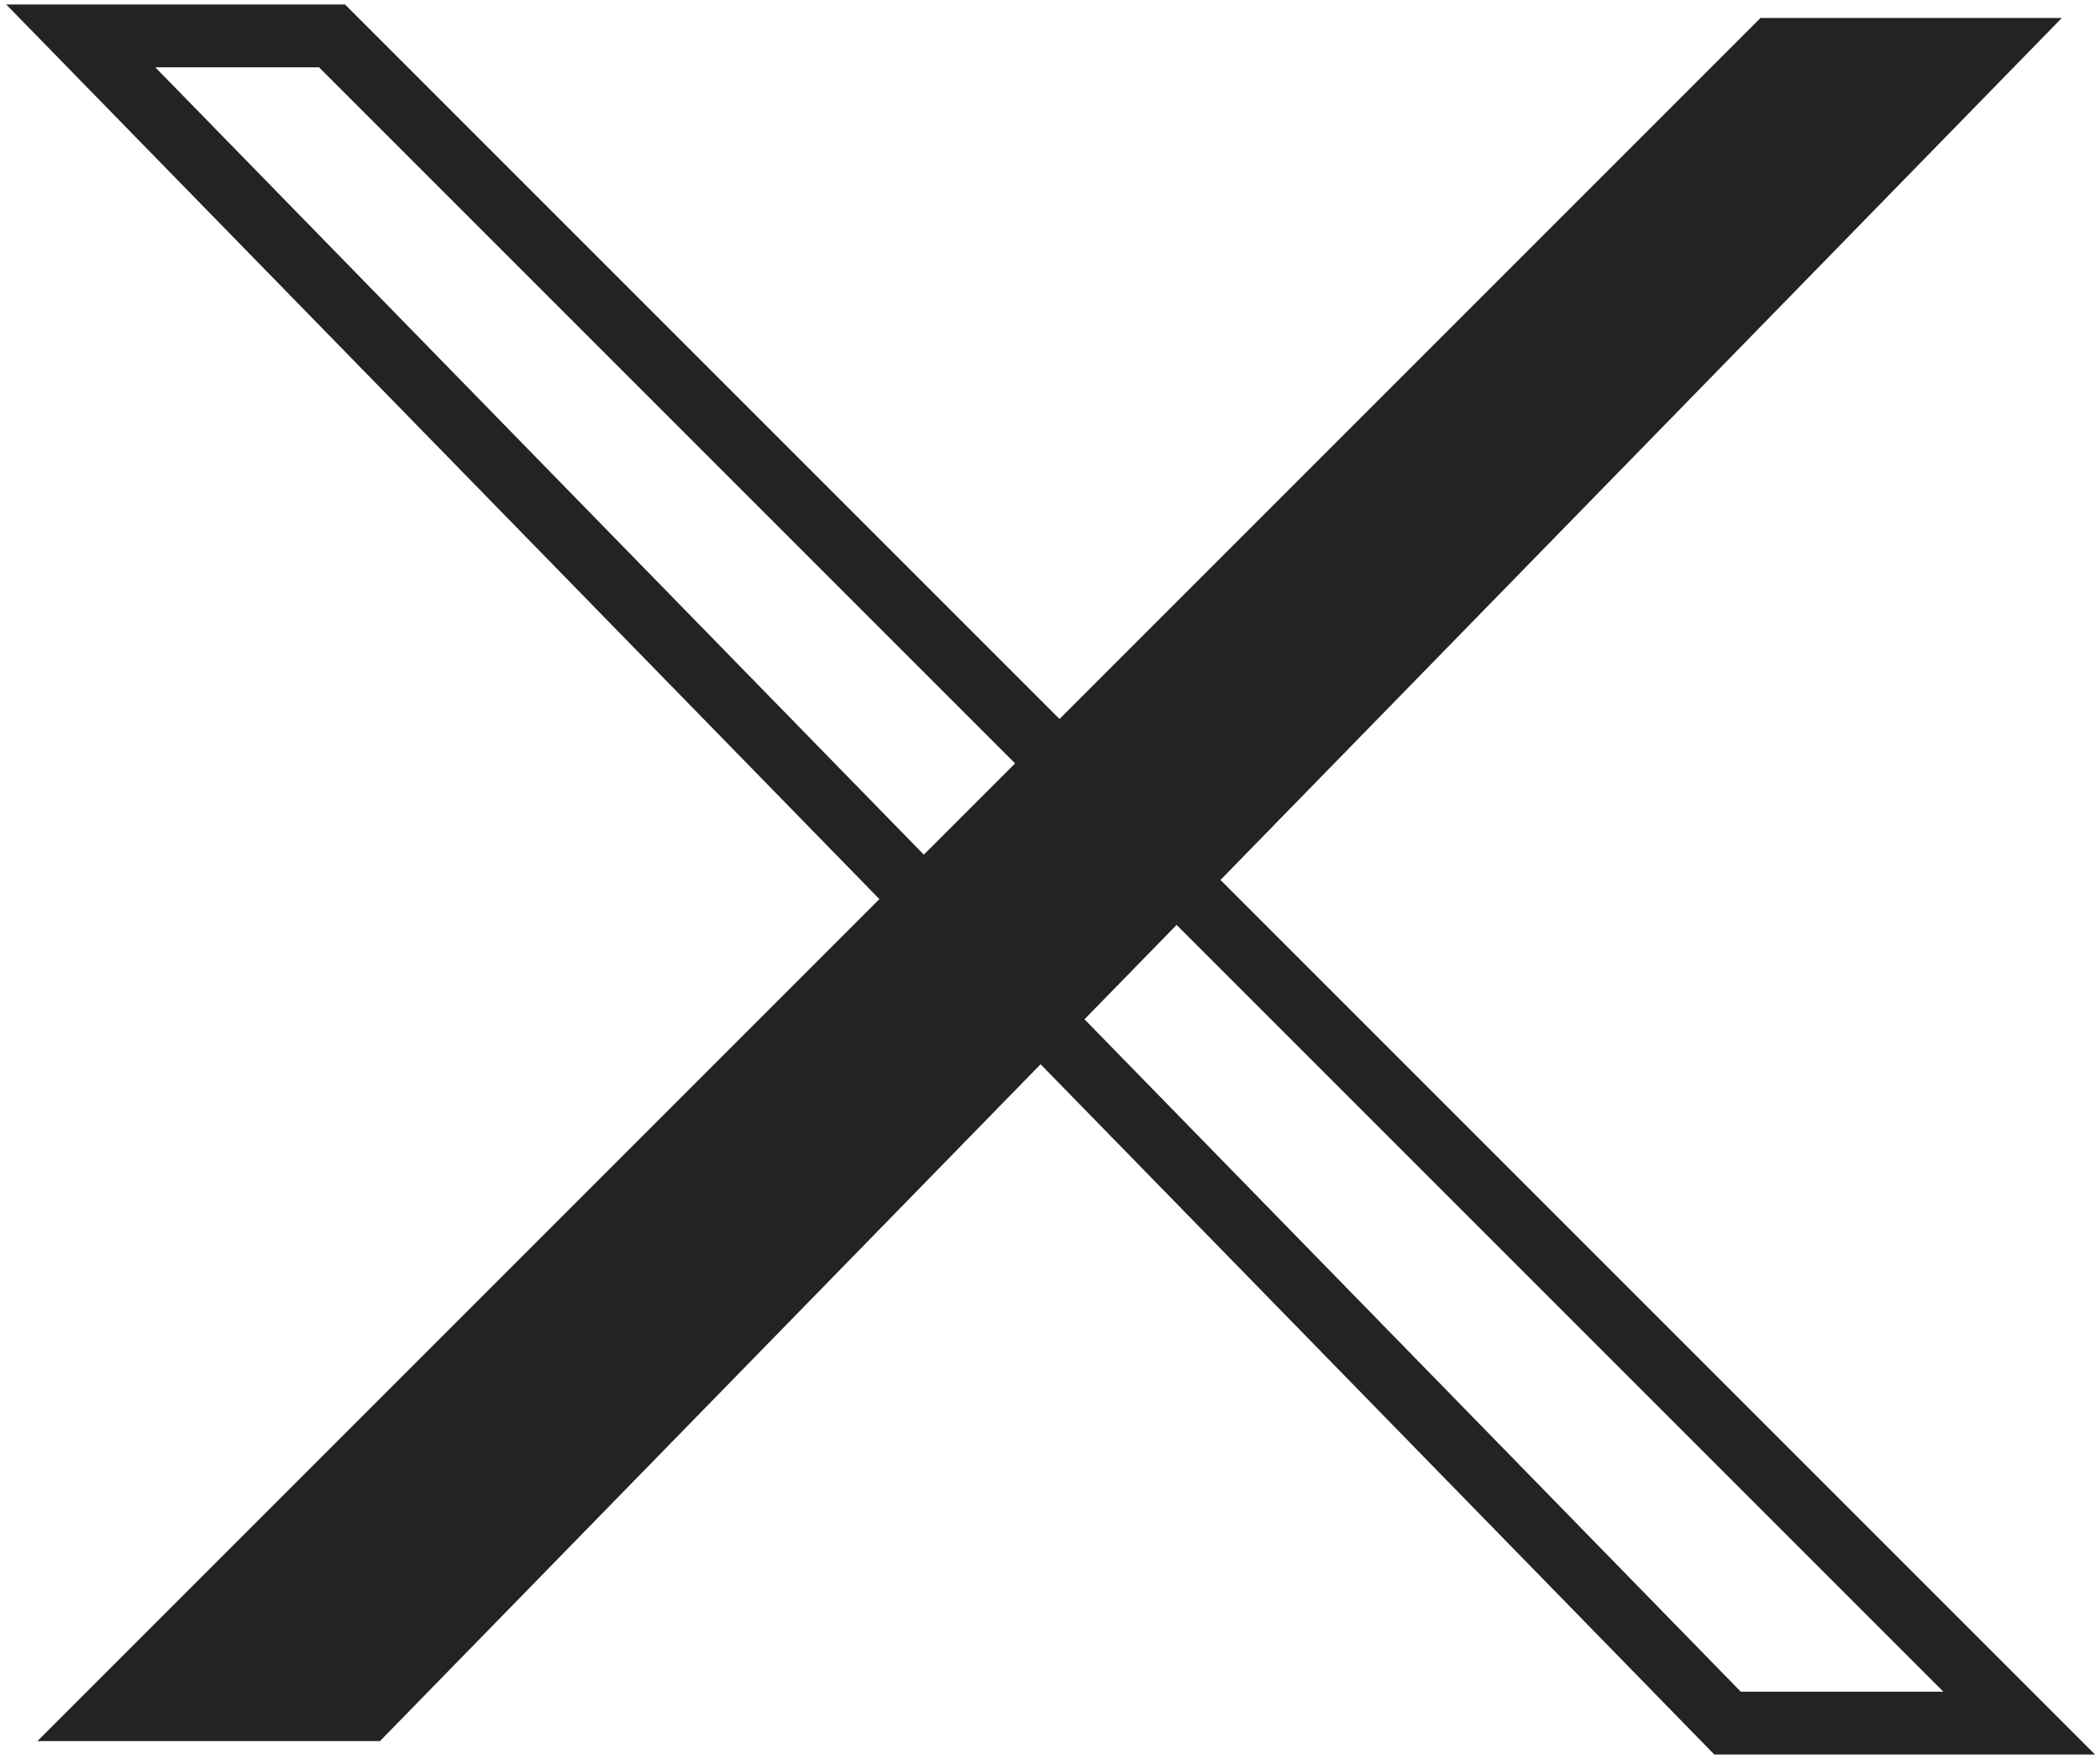 <?xml version="1.0" encoding="UTF-8"?> <svg xmlns="http://www.w3.org/2000/svg" width="234" height="196" viewBox="0 0 234 196" fill="none"><path d="M37 4H9L192.5 192H225L37 4Z" stroke="#232323" stroke-width="7"></path><path d="M197 4H225L41.5 192H9L197 4Z" fill="#232323" stroke="#232323" stroke-width="4"></path></svg> 